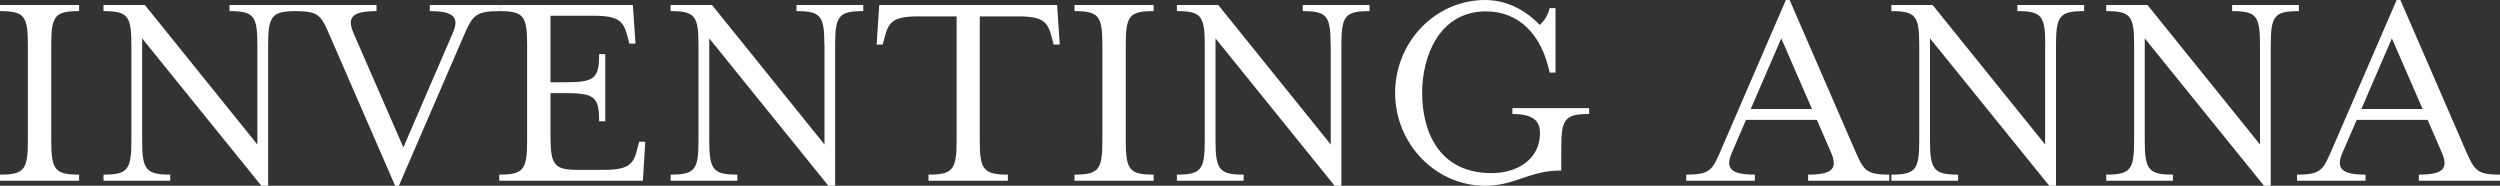 <?xml version="1.0"?>
<svg xmlns="http://www.w3.org/2000/svg" width="2000" height="148.6" xml:space="preserve">
  <rect width="100%" height="100%" fill="#333333" stroke="none"/>
  <path d="M0 144.6v-4.9c19.5 0 22.3-4 22.3-27.4V36.1C22.3 12.7 19.5 8.9 0 8.9V4h63.3v4.9C43.8 8.9 41 12.7 41 36.1v76.2c0 23.4 2.8 27.4 22.3 27.4v4.9H0zM205.9 36.1c0-23.4-2.8-27.2-22.3-27.2V4H237v4.9c-19.5 0-22.5 3.7-22.5 27.2v112.5h-5.4L113.7 30.7v81.6c0 23.4 3 27.4 22.5 27.4v4.9H82.8v-4.9c19.5 0 22.3-4 22.3-27.4V36.1c0-23.4-2.8-27.2-22.3-27.2V4h33.1l90 111.6V36.1zm164.8-6.8-51.6 119.3h-3L264.2 29.3c-7.3-16.6-8.4-20.4-27.9-20.4V4h64.9v4.9c-19.5 0-23.9 4.9-18.3 17.8l39.8 91.2 39.4-91.2c5.6-12.7 1.2-17.8-18.3-17.8V4h55.5v4.9c-19.3 0-21.4 3.8-28.6 20.4zm28.7 110.4c19.5 0 22.3-4 22.3-27.4V36.1c0-23.4-2.8-27.2-22.3-27.2V4h106.9l2.1 30.9h-4.9l-1.2-4.7c-3.3-12.2-5.6-17.6-27.2-17.6h-34.7v53.2h11.7c23.4 0 27.2-2.8 27.2-22.5h4.9V97h-4.9c0-19.7-3.8-22.5-27.2-22.5h-11.7v34.2c0 23.4 2.8 27.2 22.3 27.2h20.2c21.6 0 24.1-5.4 27.2-17.8l1.2-4.7h4.9l-1.9 31.2H399.4v-4.9zM659.5 36.1c0-23.4-2.8-27.2-22.3-27.2V4h53.4v4.9c-19.5 0-22.5 3.7-22.5 27.2v112.5h-5.4L567.4 30.7v81.6c0 23.4 3 27.4 22.5 27.4v4.9h-53.4v-4.9c19.5 0 22.3-4 22.3-27.4V36.1c0-23.4-2.8-27.2-22.3-27.2V4h33.1l90 111.6V36.1zm188.3-.5h-4.9l-1.2-4.7c-3.3-12.4-5.6-17.8-27.2-17.8h-30.7v99.2c0 23.4 3 27.4 22.5 27.4v4.9h-63.5v-4.9c19.5 0 22.5-4 22.5-27.4V13.1h-30.7c-21.6 0-23.9 5.4-27.2 17.8l-1.2 4.7h-4.9L703.4 4h142.3l2.1 31.6zm11.8 109v-4.9c19.5 0 22.3-4 22.3-27.4V36.1c0-23.4-2.8-27.2-22.3-27.2V4h63.3v4.9c-19.5 0-22.3 3.7-22.3 27.2v76.2c0 23.4 2.8 27.4 22.3 27.4v4.9h-63.3zm204.9-108.5c0-23.4-2.8-27.2-22.3-27.2V4h53.4v4.9c-19.5 0-22.5 3.7-22.5 27.2v112.5h-5.4L972.4 30.7v81.6c0 23.4 3 27.4 22.5 27.4v4.9h-53.4v-4.9c19.5 0 22.3-4 22.3-27.4V36.1c0-23.4-2.8-27.2-22.3-27.2V4h33.1l90 111.6V36.1zm145.4 55.1v-4.7h61.4v4.7c-19.5 0-22.3 4-22.3 27.4v17.8c-26 0-36.6 12.2-60.9 12.2-39.6 0-72-33.5-72-74.3s32.3-74.3 72-74.3c16.4 0 31.6 7.3 43.6 19.9 3-2.3 6.8-7.5 8-13.4h4.7v51.6h-4.7c-6.3-30.5-24.6-49-50.9-49-37.5 0-51.1 36.1-51.1 65.2s12.2 64.2 55.6 64.2c20.4 0 38.7-11 38.7-32.1-.1-10.1-5.9-15.2-22.1-15.2zm175.7 30.7c-5.6 12.7-1.2 17.8 18.3 17.8v4.9H1349v-4.9c19.7 0 20.9-4 28.1-20.4L1428.7 0h3l51.8 119.3c7.3 16.4 8.4 20.4 27.9 20.4v4.9h-64.9v-4.9c19.5 0 23.9-4.9 18.3-17.8l-11.3-26h-56.7l-11.2 26zm39.4-91.2-24.4 56.5h49L1425 30.7zm211.2 5.4c0-23.4-2.8-27.2-22.3-27.2V4h53.4v4.9c-19.5 0-22.5 3.7-22.5 27.2v112.5h-5.4L1544 30.7v81.6c0 23.4 3 27.4 22.5 27.4v4.9h-53.4v-4.9c19.5 0 22.3-4 22.3-27.4V36.1c0-23.4-2.8-27.2-22.3-27.2V4h33l90 111.6V36.1zm171.8 0c0-23.4-2.8-27.2-22.3-27.2V4h53.4v4.9c-19.5 0-22.5 3.7-22.5 27.2v112.5h-5.4l-95.4-117.9v81.6c0 23.4 3 27.4 22.5 27.4v4.9H1685v-4.9c19.5 0 22.3-4 22.3-27.4V36.1c0-23.4-2.8-27.2-22.3-27.2V4h33l90 111.6V36.1zm66.1 85.8c-5.6 12.7-1.2 17.8 18.3 17.8v4.9h-54.8v-4.9c19.7 0 20.9-4 28.1-20.4L1917.3 0h3l51.8 119.3c7.3 16.4 8.4 20.4 27.9 20.4v4.9h-64.9v-4.9c19.5 0 23.9-4.9 18.3-17.8l-11.3-26h-56.7l-11.3 26zm39.4-91.2-24.4 56.5h49l-24.6-56.5z" fill="#fff"/>
</svg>
